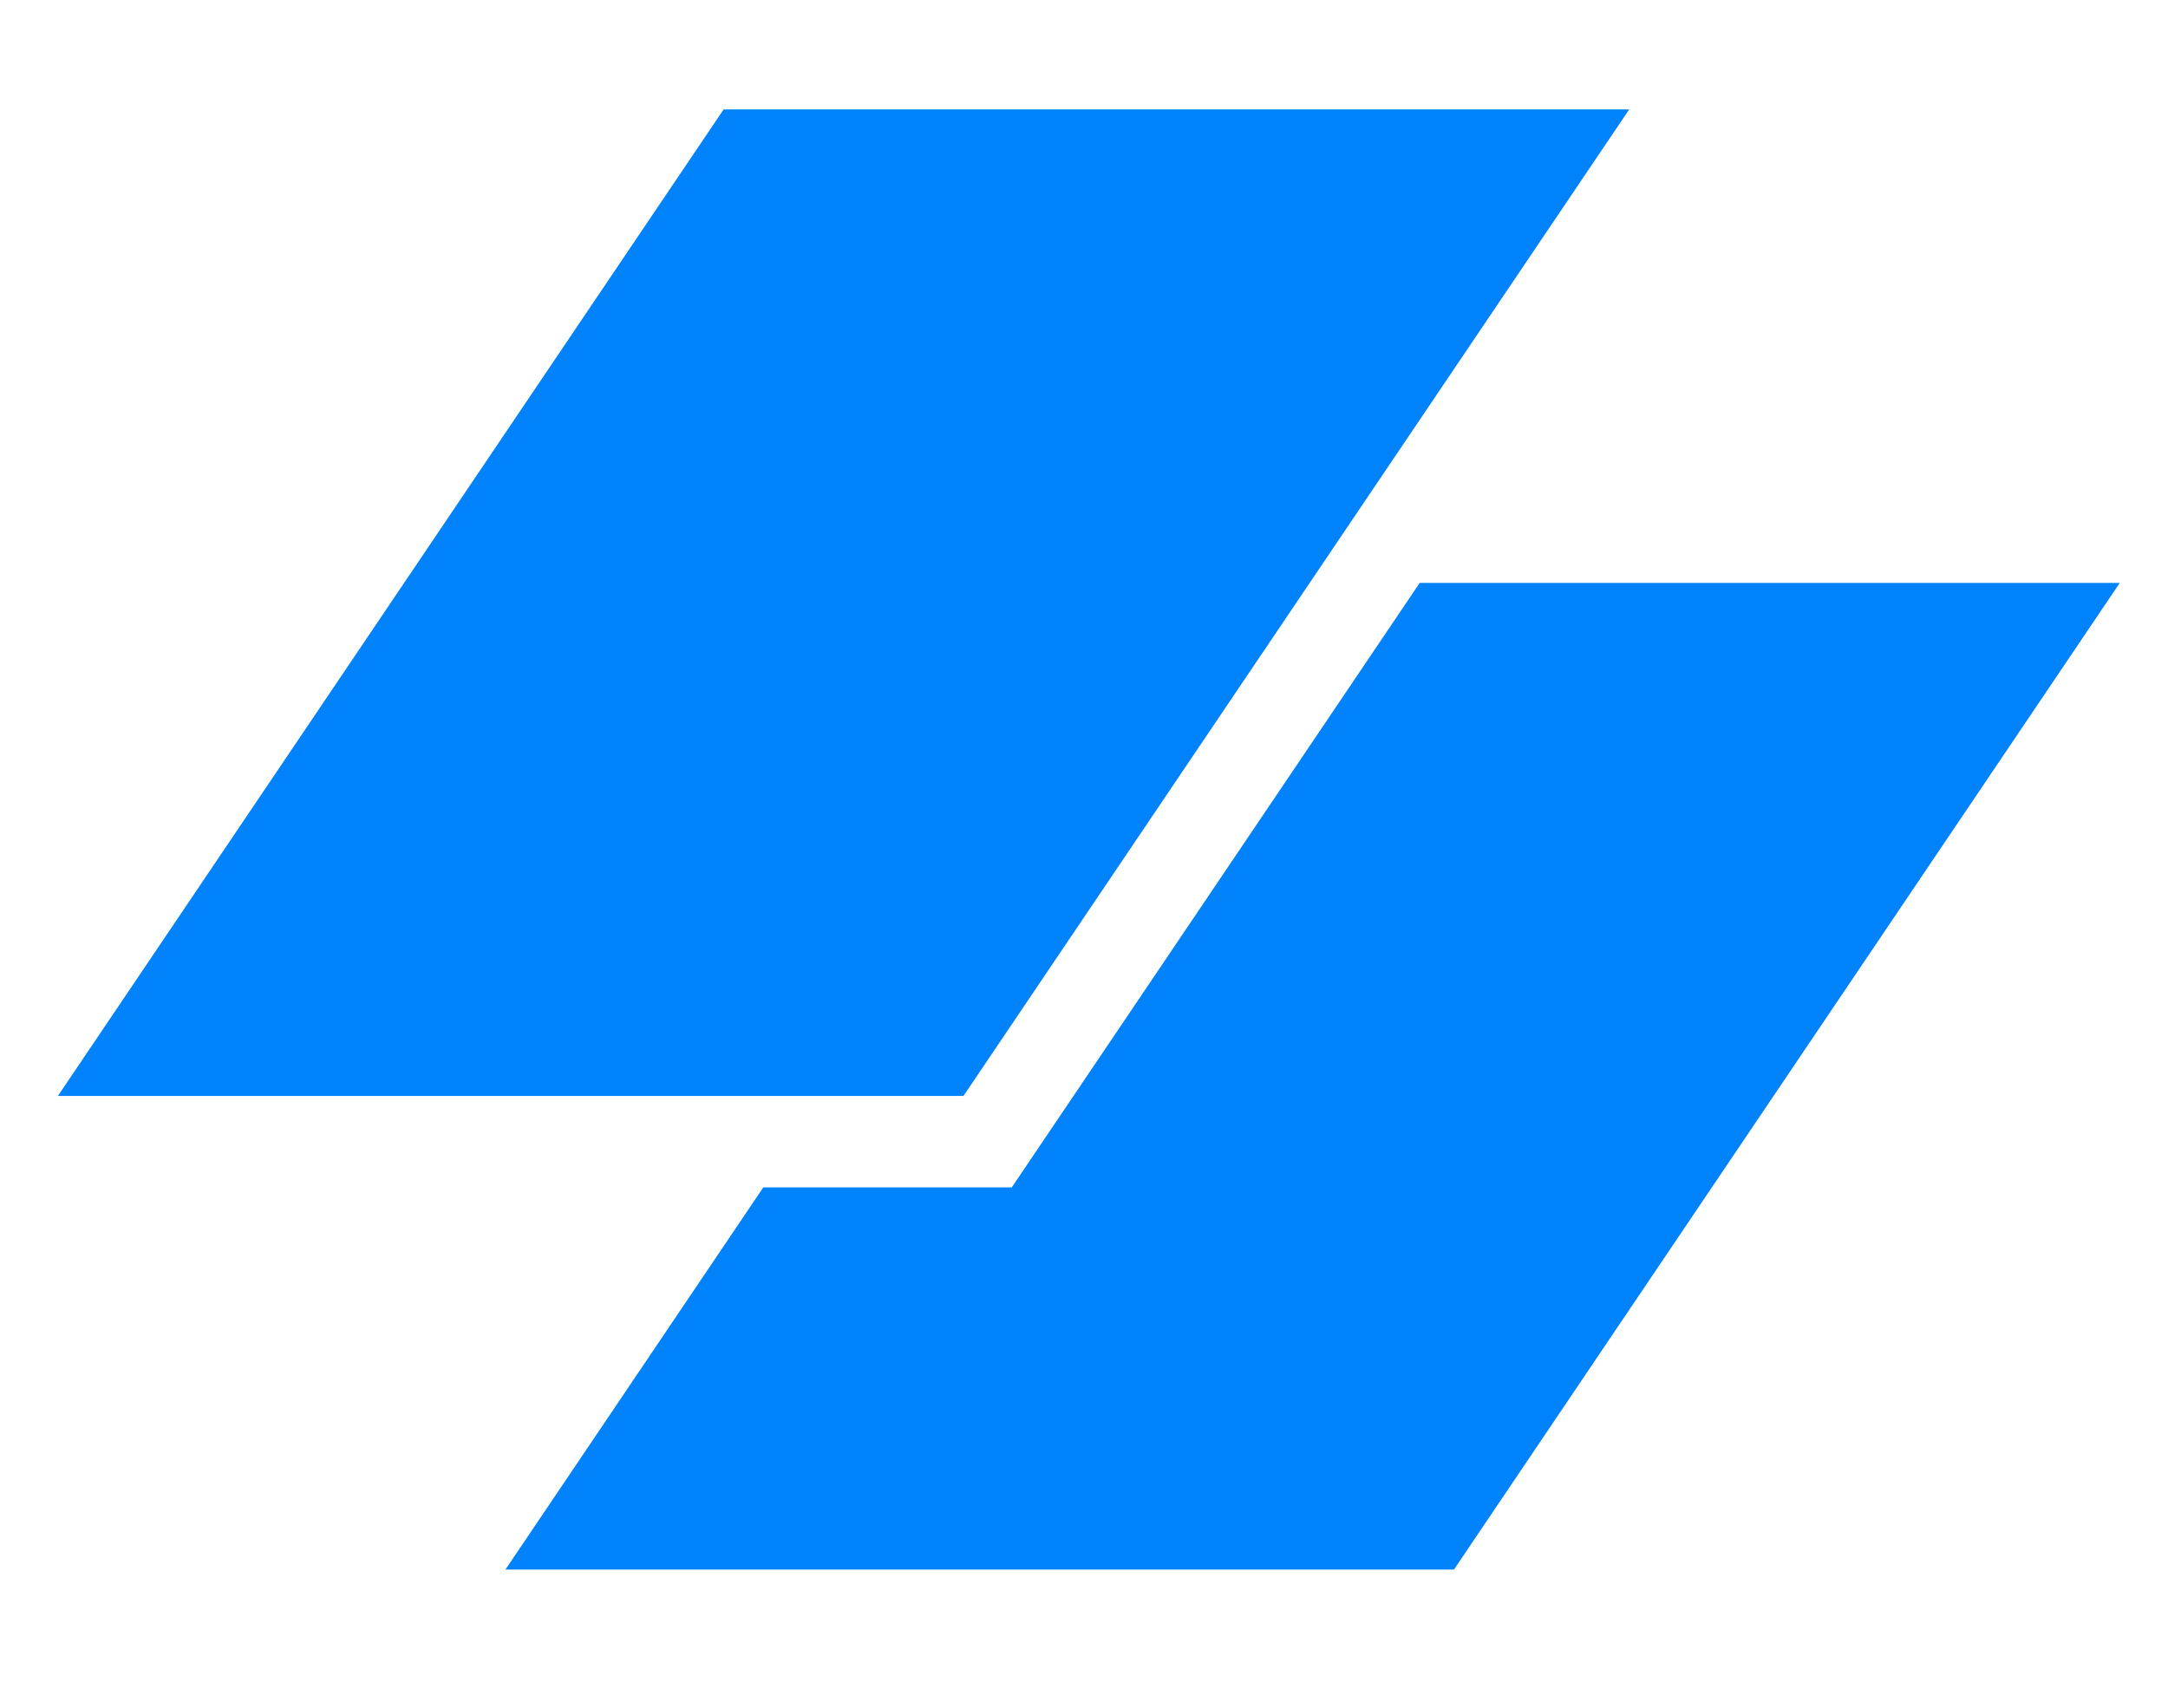 <svg width="66" height="52" viewBox="0 0 66 52" fill="none" xmlns="http://www.w3.org/2000/svg">
<path d="M22.03 3.331H49.598L29.33 33.372H1.762L22.03 3.331Z" fill="#0082FB"/>
<path d="M23.237 36.156L15.387 47.792H44.263L64.531 17.75H43.219L30.801 36.156H23.237Z" fill="#0082FB"/>
</svg>
